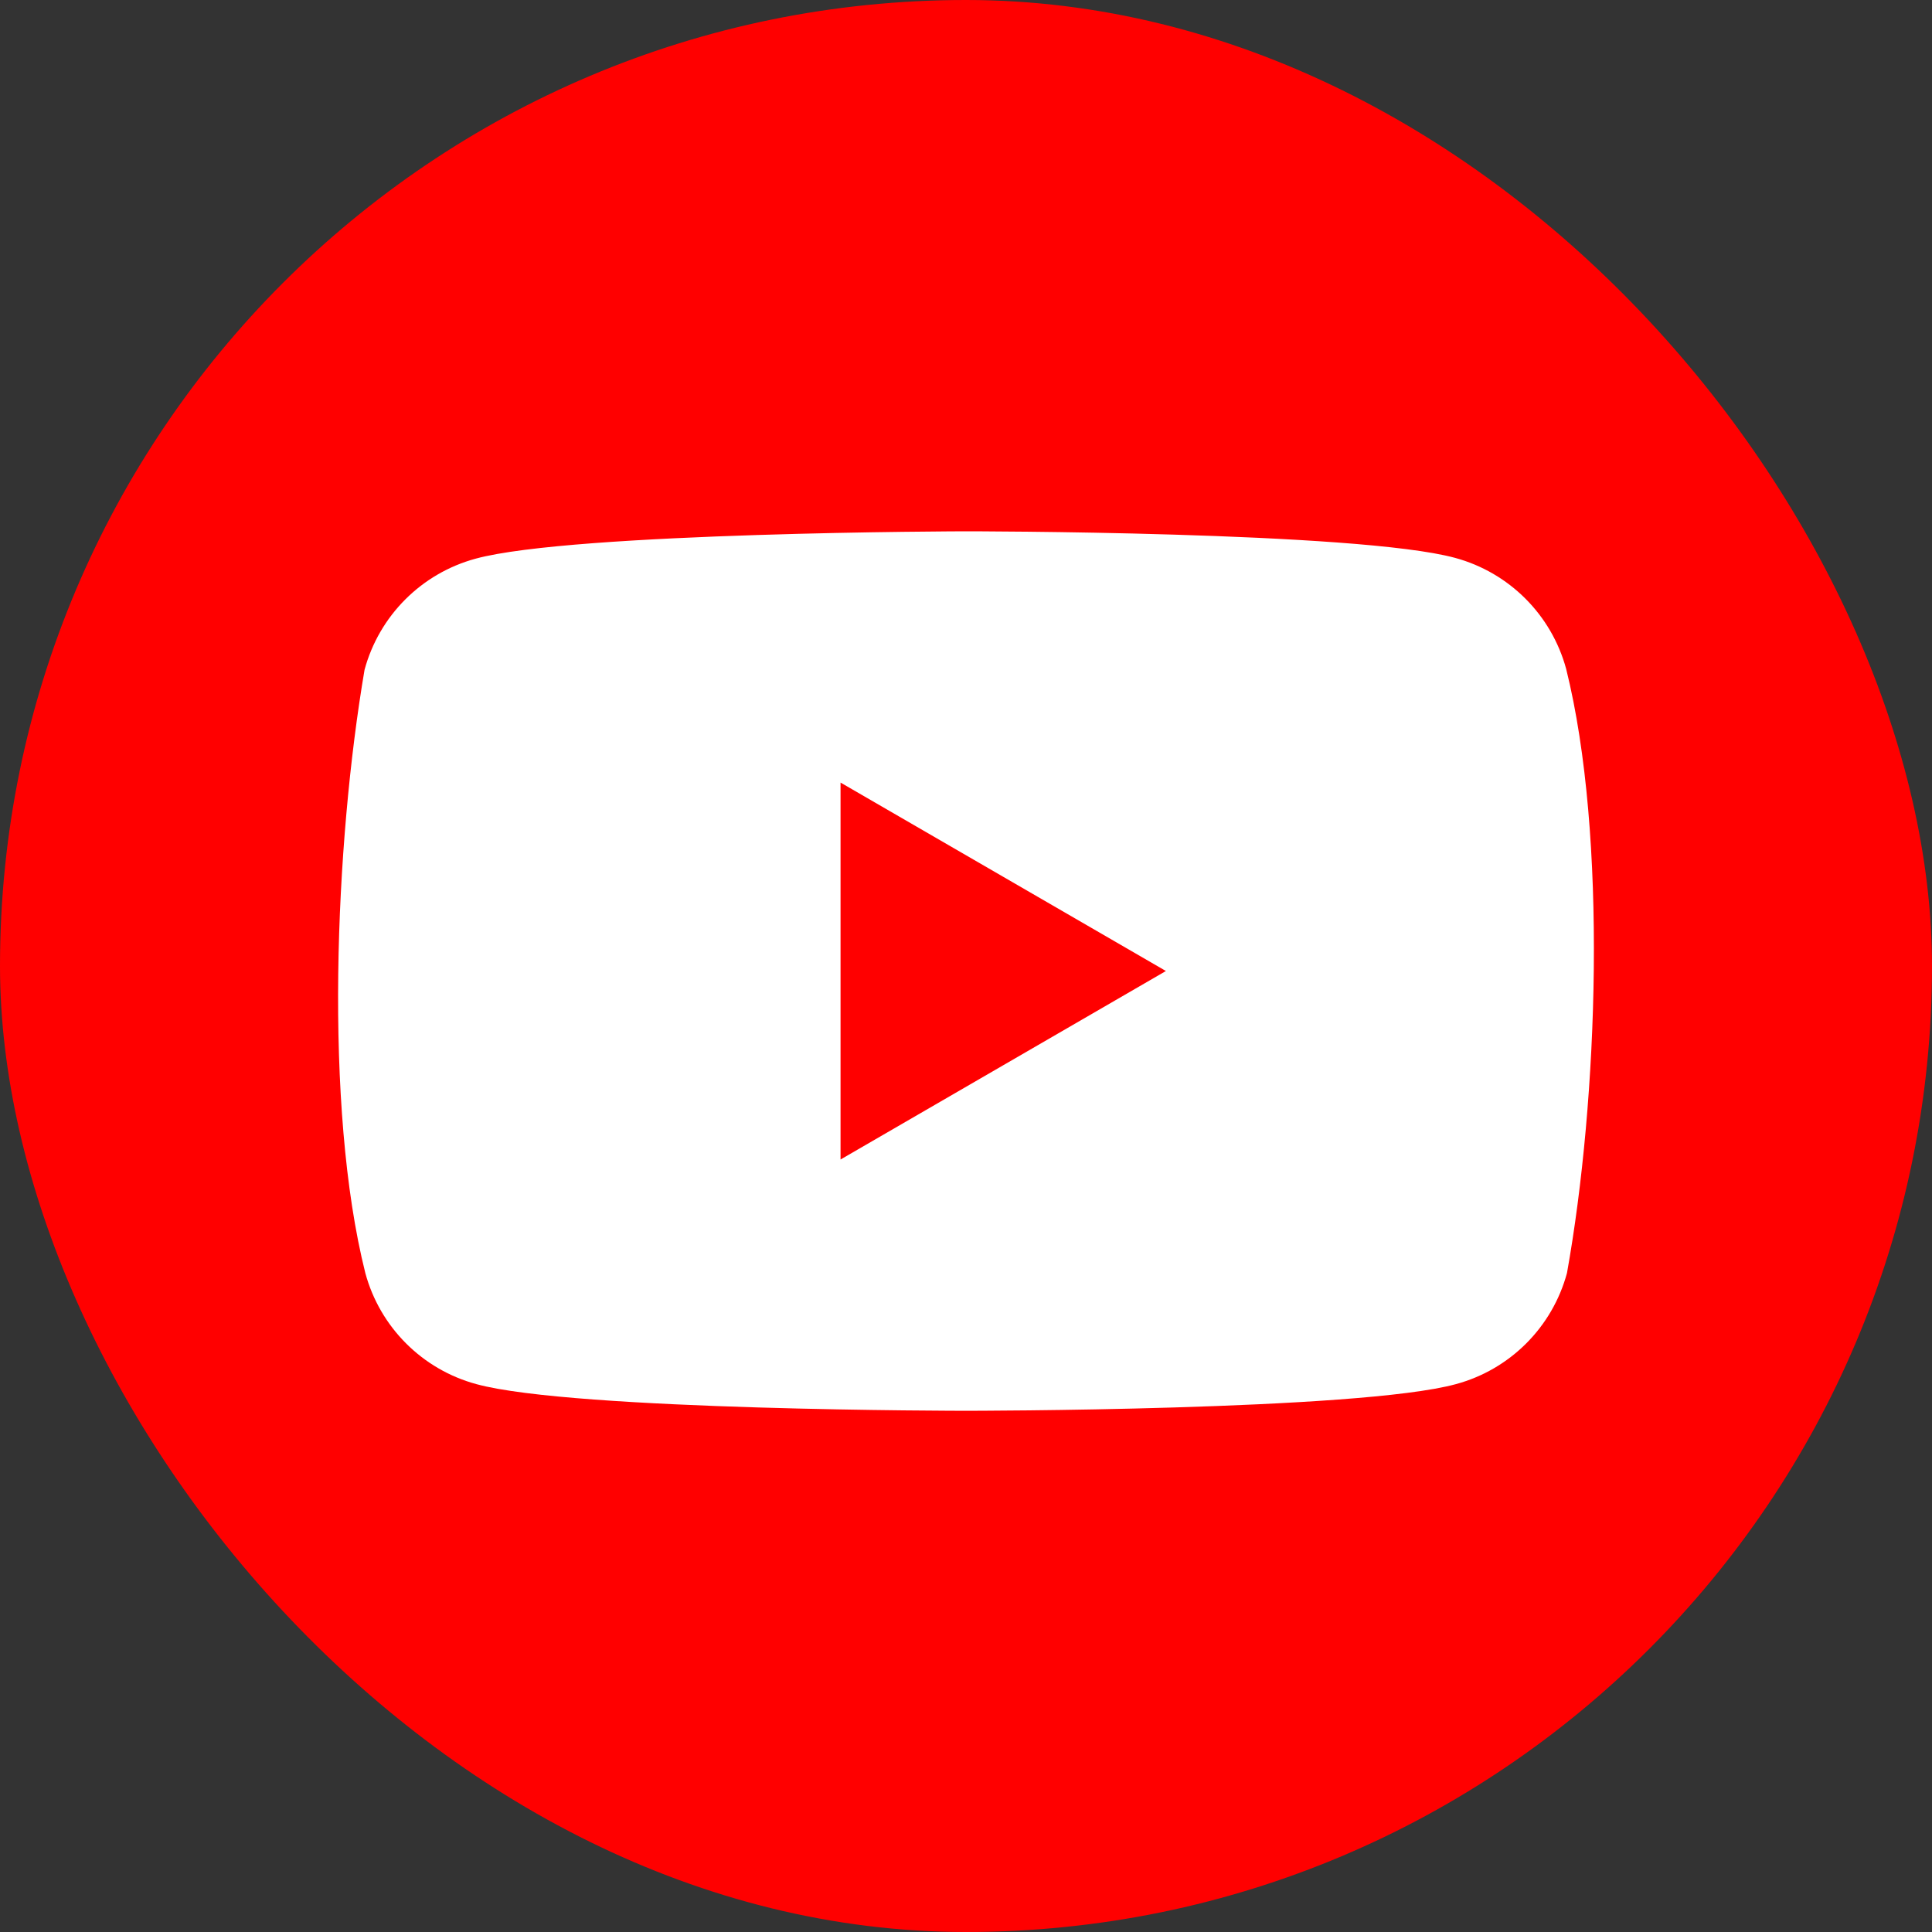 <svg width="32" height="32" viewBox="0 0 32 32" fill="none" xmlns="http://www.w3.org/2000/svg">
<rect x="0" y="0" width="32" height="32" fill="#333333" stroke="none"/>
<rect width="32" height="32" rx="16" fill="#FF0000"/>
<path d="M25.941 11.081C25.698 10.184 24.997 9.483 24.1 9.24C22.486 8.8 15.989 8.8 15.989 8.8C15.989 8.8 9.493 8.813 7.879 9.253C6.982 9.496 6.281 10.197 6.038 11.094C5.55 13.962 5.36 18.332 6.051 21.086C6.294 21.983 6.995 22.684 7.892 22.926C9.506 23.367 16.003 23.367 16.003 23.367C16.003 23.367 22.499 23.367 24.113 22.926C25.01 22.684 25.711 21.983 25.954 21.086C26.469 18.213 26.628 13.846 25.941 11.081Z" fill="white"/>
<path d="M13.922 19.205L19.311 16.083L13.922 12.962V19.205Z" fill="#FF0000"/>
</svg>
